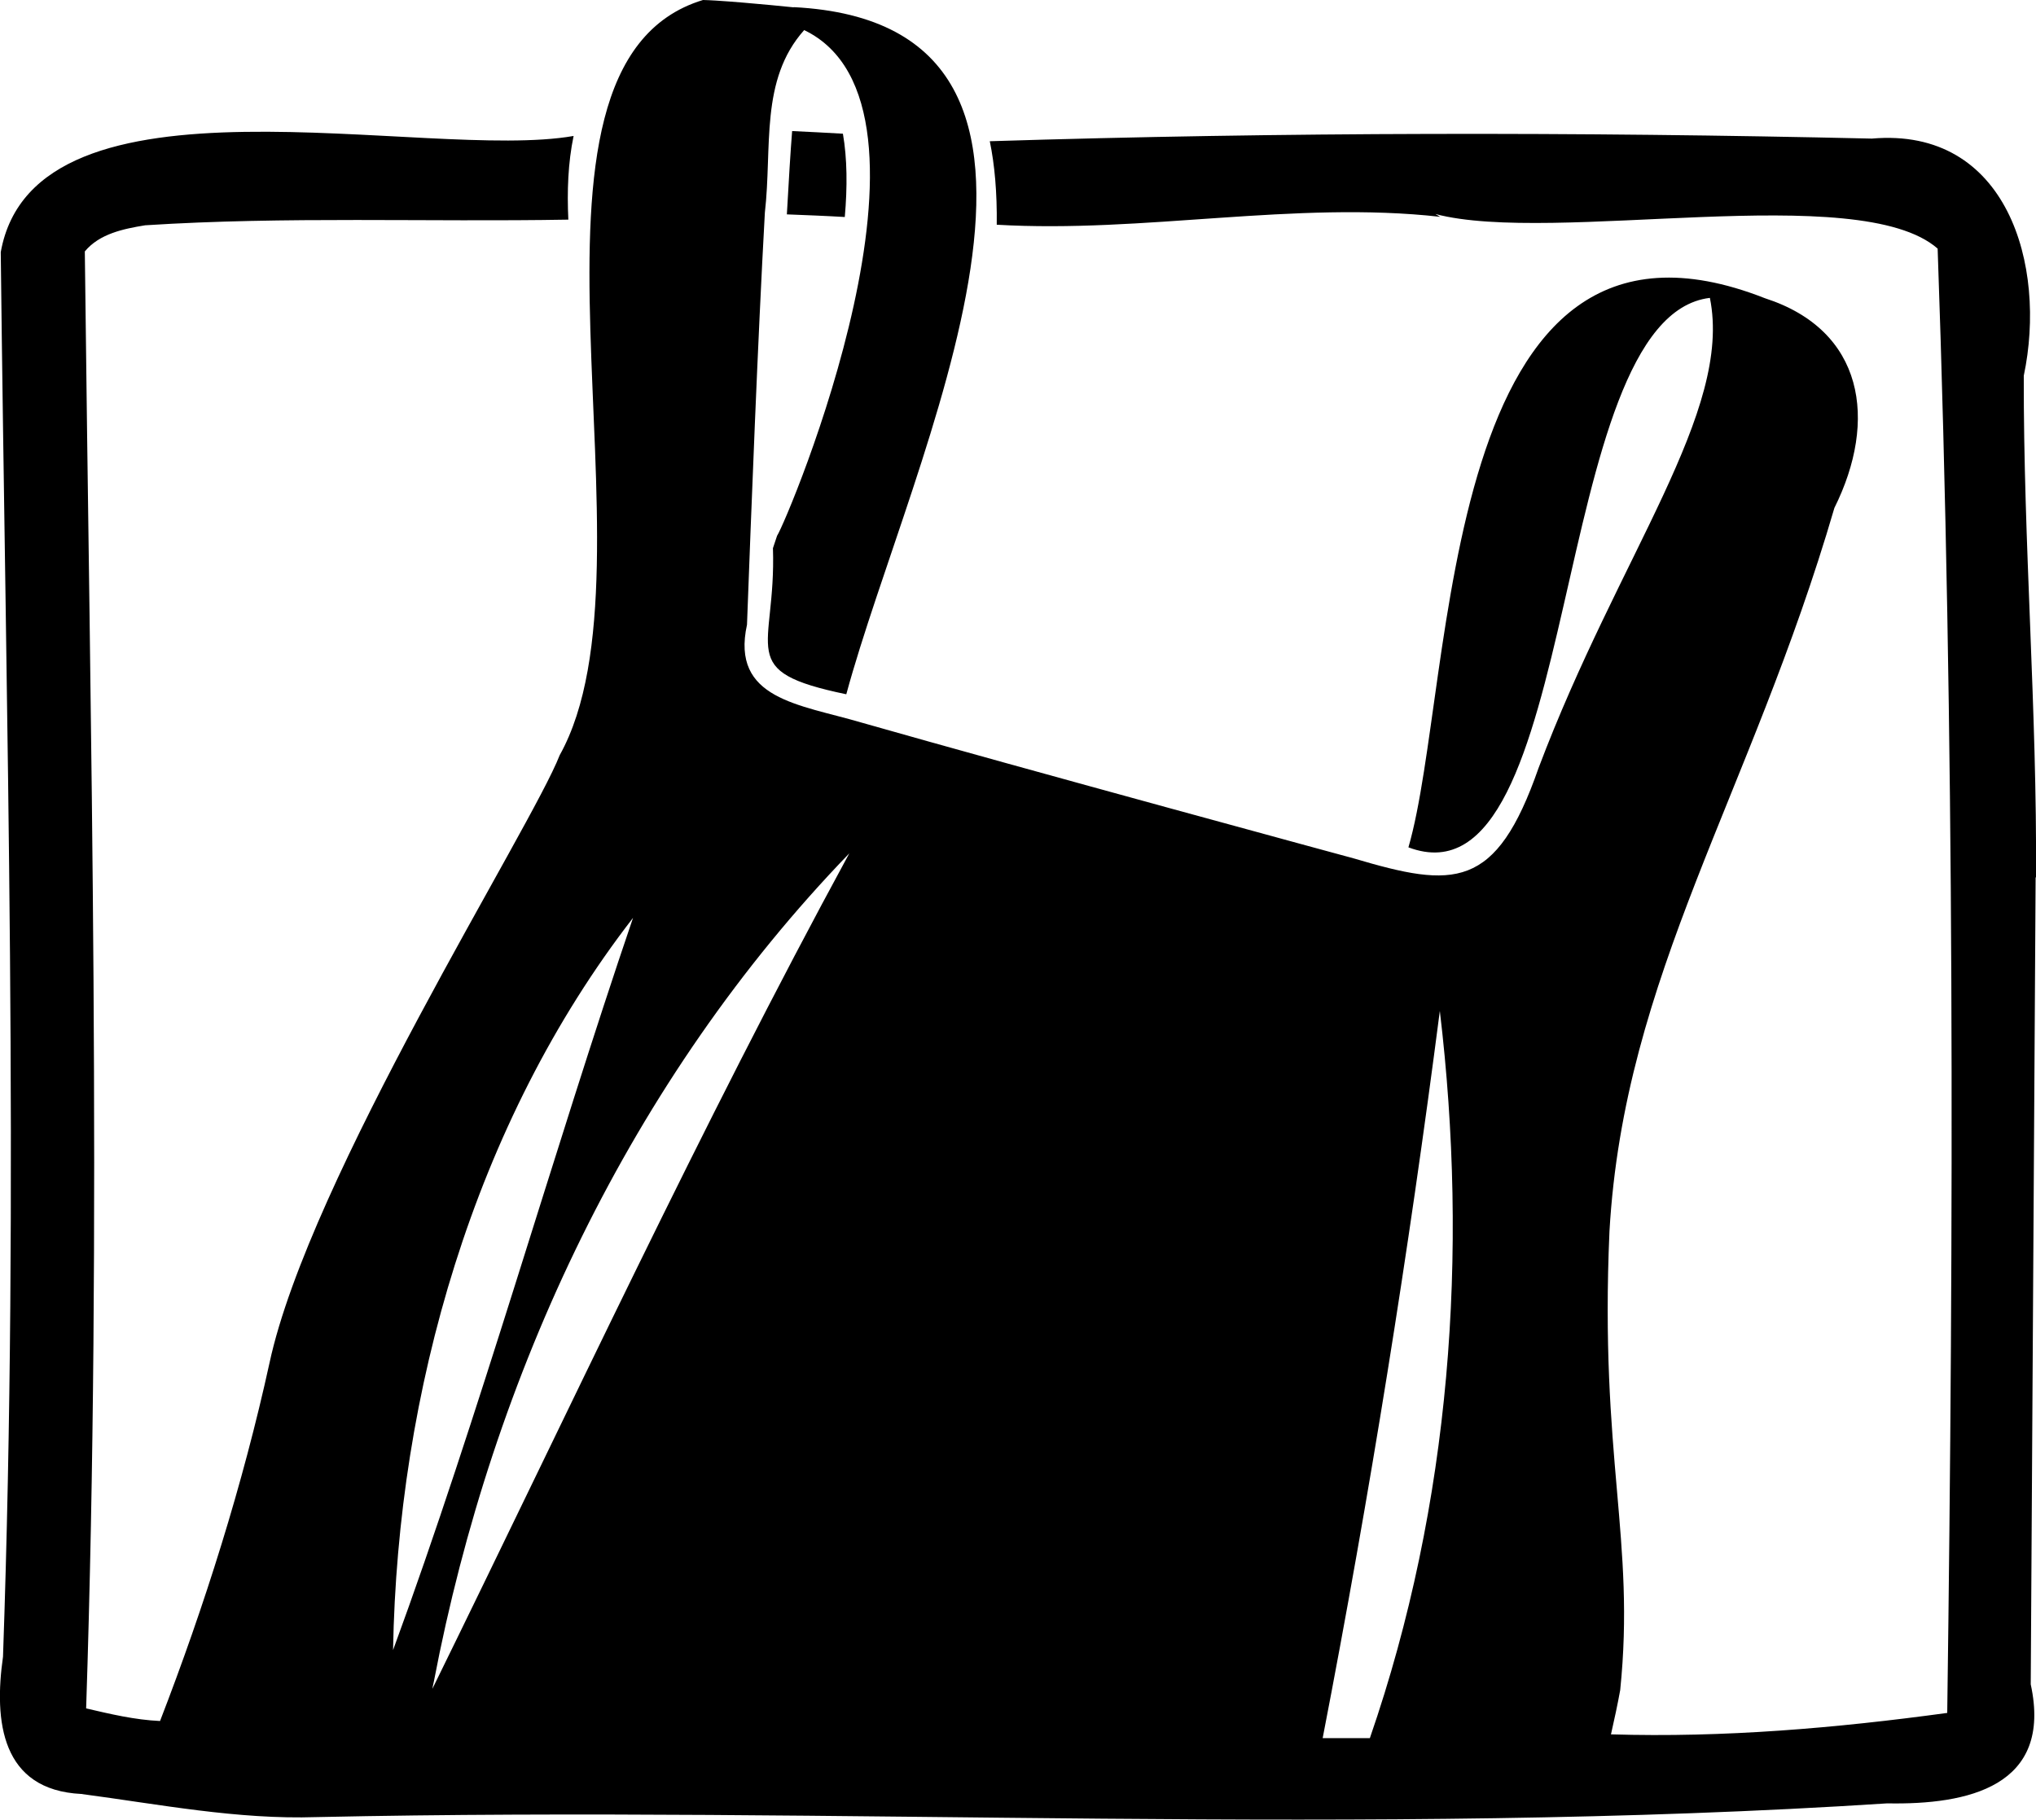 <?xml version="1.0" encoding="UTF-8"?>
<svg xmlns="http://www.w3.org/2000/svg" id="Layer_2" data-name="Layer 2" viewBox="0 0 108.26 96.77">
  <g id="Calque_1" data-name="Calque 1">
    <path d="M44.82,7.11c-.9-.05-1.8-.1-2.7-.14-.09,1.12-.18,2.65-.28,4.43,1.03,.04,2.06,.08,3.08,.14,.14-1.6,.13-3.1-.1-4.43Z"></path>
    <path d="M108.26,46.66c.06-8.89-.67-17.79-.65-26.68,1.24-5.87-.88-13.24-8.08-12.61-15.68-.36-31.24-.35-46.9,.14,.26,1.26,.39,2.73,.37,4.44,7.81,.46,15.85-1.29,23.58-.42-.09-.05-.17-.1-.26-.15,6.29,1.66,22.51-1.84,26.71,1.84,.91,25.73,.86,51.95,.51,77.87-5.94,.81-11.87,1.32-17.88,1.14,.18-.79,.35-1.58,.49-2.35h0c.82-8-1.1-12.33-.57-24.4,.78-13.61,7.5-23.19,11.96-38.47,2.32-4.66,1.58-9.45-3.69-11.15,0,0,0,0,0,0-17.49-6.88-16.42,20.47-18.96,29.2,9.37,3.53,7.31-28.18,16.03-29.22,1.22,6.06-4.83,13.65-9.11,25-2.27,6.52-4.49,6.39-9.82,4.81,0,0-17.54-4.76-26.2-7.23-3.29-.97-6.94-1.23-6.07-5.2,.23-6.16,.57-15.05,.95-21.91,.4-3.48-.28-7.05,2.09-9.71,8.4,4.03-.9,26.08-1.44,26.89,0,0-.22,.66-.22,.66,.18,5.48-2.07,6.53,3.9,7.77C48.41,24.36,60.13,1.29,42.2,.38c0,0,0,0,0,.01-.39-.04-.81-.08-1.22-.12-.97-.09-1.97-.18-2.93-.24h0c-.24-.01-.47-.03-.67-.03-11.5,3.49-1.93,29.96-7.62,40.16-1.49,3.84-13.32,22.5-15.43,32.32-1.41,6.44-3.46,12.94-5.82,19.04-1.34-.06-2.64-.37-3.93-.67,.85-25.82,.22-51.66-.07-77.48,.78-.94,2.05-1.2,3.21-1.39,7.47-.48,15.01-.17,22.5-.3-.07-1.51-.02-3.01,.28-4.45C22.67,8.61,1.86,3.21,.04,13.41c.28,24.88,.99,49.81,.12,74.69-.49,3.44-.09,7.09,4.16,7.3,4.16,.55,8.3,1.37,12.52,1.23,27.81-.6,55.78,1.07,83.51-.73,4.28,.08,8.81-.89,7.63-6.33,.09-14.3,.17-28.61,.26-42.91Zm-74.6,2.15c-4.27,12.53-8.2,26.52-12.76,38.94,.24-13.72,4.29-28.01,12.76-38.94Zm-10.59,40.61c3.12-16.33,10.48-32.02,22.09-44.04-7.92,14.57-14.87,29.56-22.17,44.43,.02-.13,.05-.26,.08-.39Zm49.77,3.01h-2.51c2.52-13.02,4.57-25.83,6.23-38.67,1.53,12.84,.6,26.17-3.72,38.67Z"></path>
  </g>
</svg>
